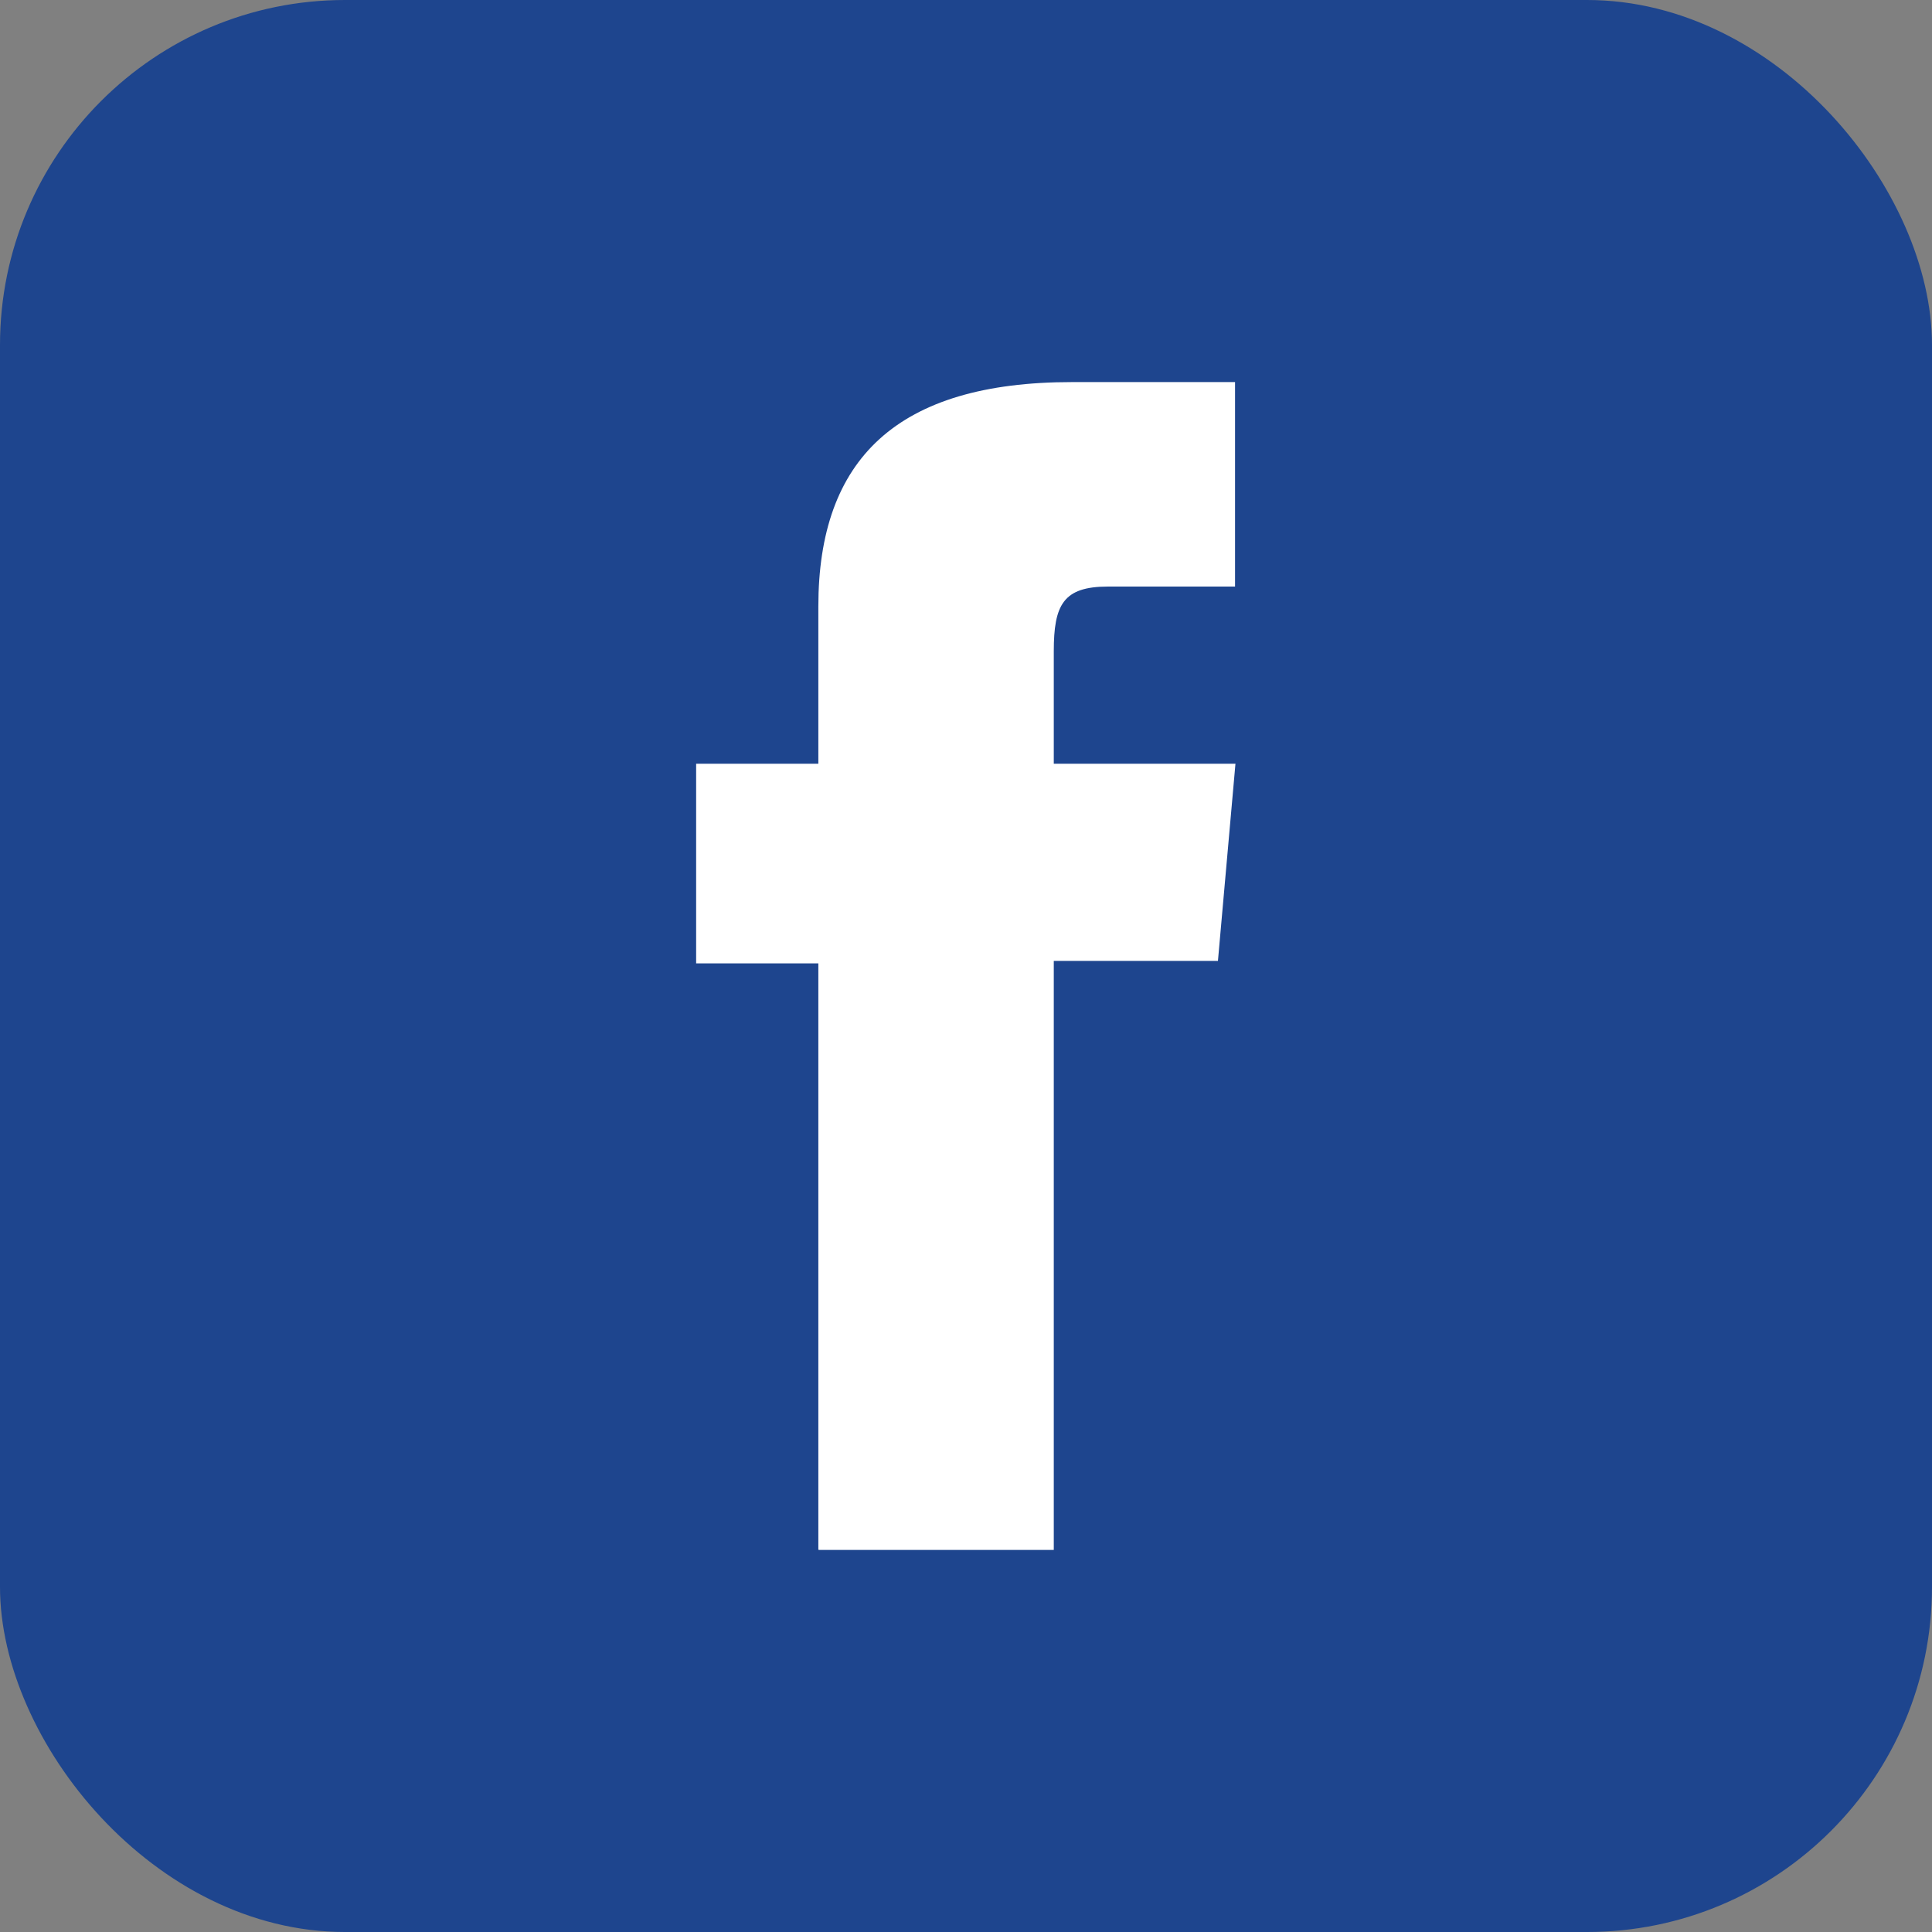<?xml version="1.0" encoding="UTF-8"?>
<svg id="Layer_2" data-name="Layer 2" xmlns="http://www.w3.org/2000/svg" viewBox="0 0 47.43 47.43">
  <rect x="0" y="0" width="47.43" height="47.43" fill="#808080" stroke="none"/>
  <defs>
    <style>
      .cls-1 {
        fill: #1e458e;
      }

      .cls-2 {
        fill: #fff;
      }
    </style>
  </defs>
  <g id="Layer_1-2" data-name="Layer 1">
    <g>
      <rect class="cls-1" width="47.43" height="47.43" rx="8.47" ry="8.47"/>
      <path class="cls-2" d="M20.1,38.05h5.77v-14.46h4.03l.43-4.84h-4.46v-2.76c0-1.14.23-1.59,1.33-1.59h3.12v-5.02h-4c-4.3,0-6.23,1.89-6.23,5.51v3.86h-3v4.9h3v14.39Z"/>
    </g>
  </g>
</svg>